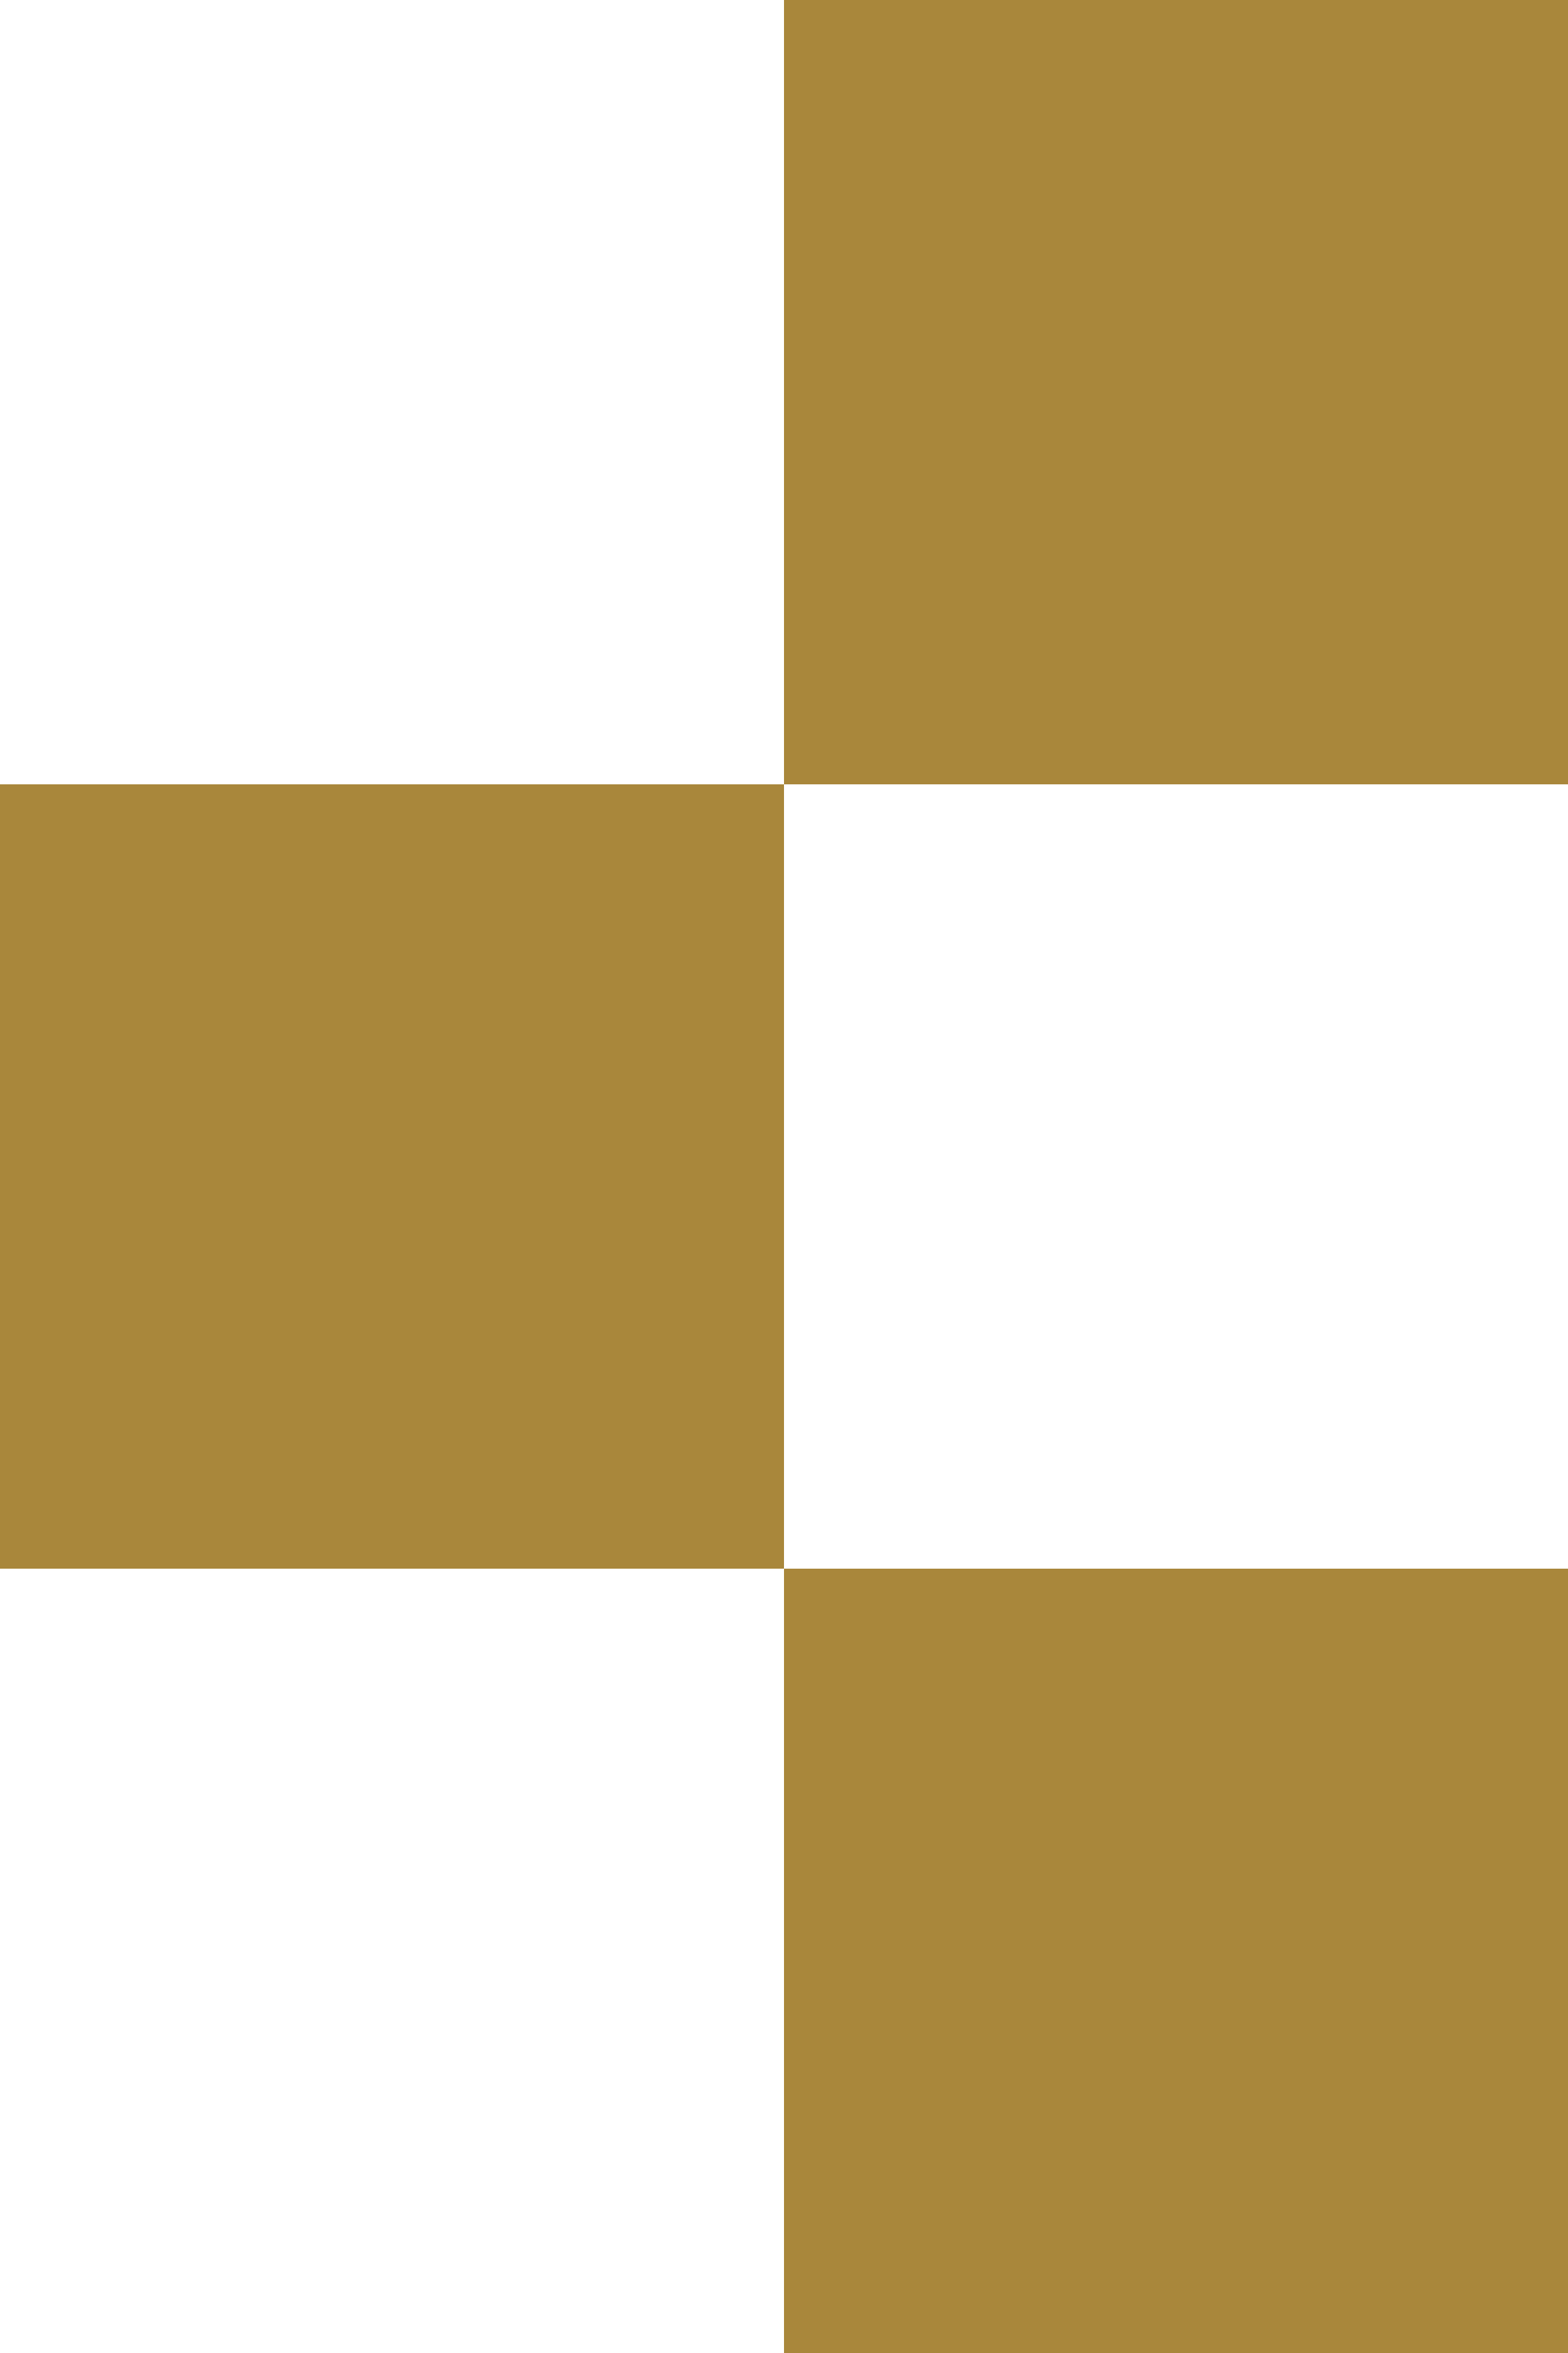 <svg xmlns="http://www.w3.org/2000/svg" width="24" height="36" viewBox="0 0 24 36" fill="none"><rect width="12" height="12" transform="matrix(-1 0 0 1 24 0)" fill="#A9873B"></rect><rect width="12" height="12" transform="matrix(-1 0 0 1 24 24)" fill="#A9873B"></rect><rect width="12" height="12" transform="matrix(-1 0 0 1 12 12)" fill="#A9873B"></rect></svg>
